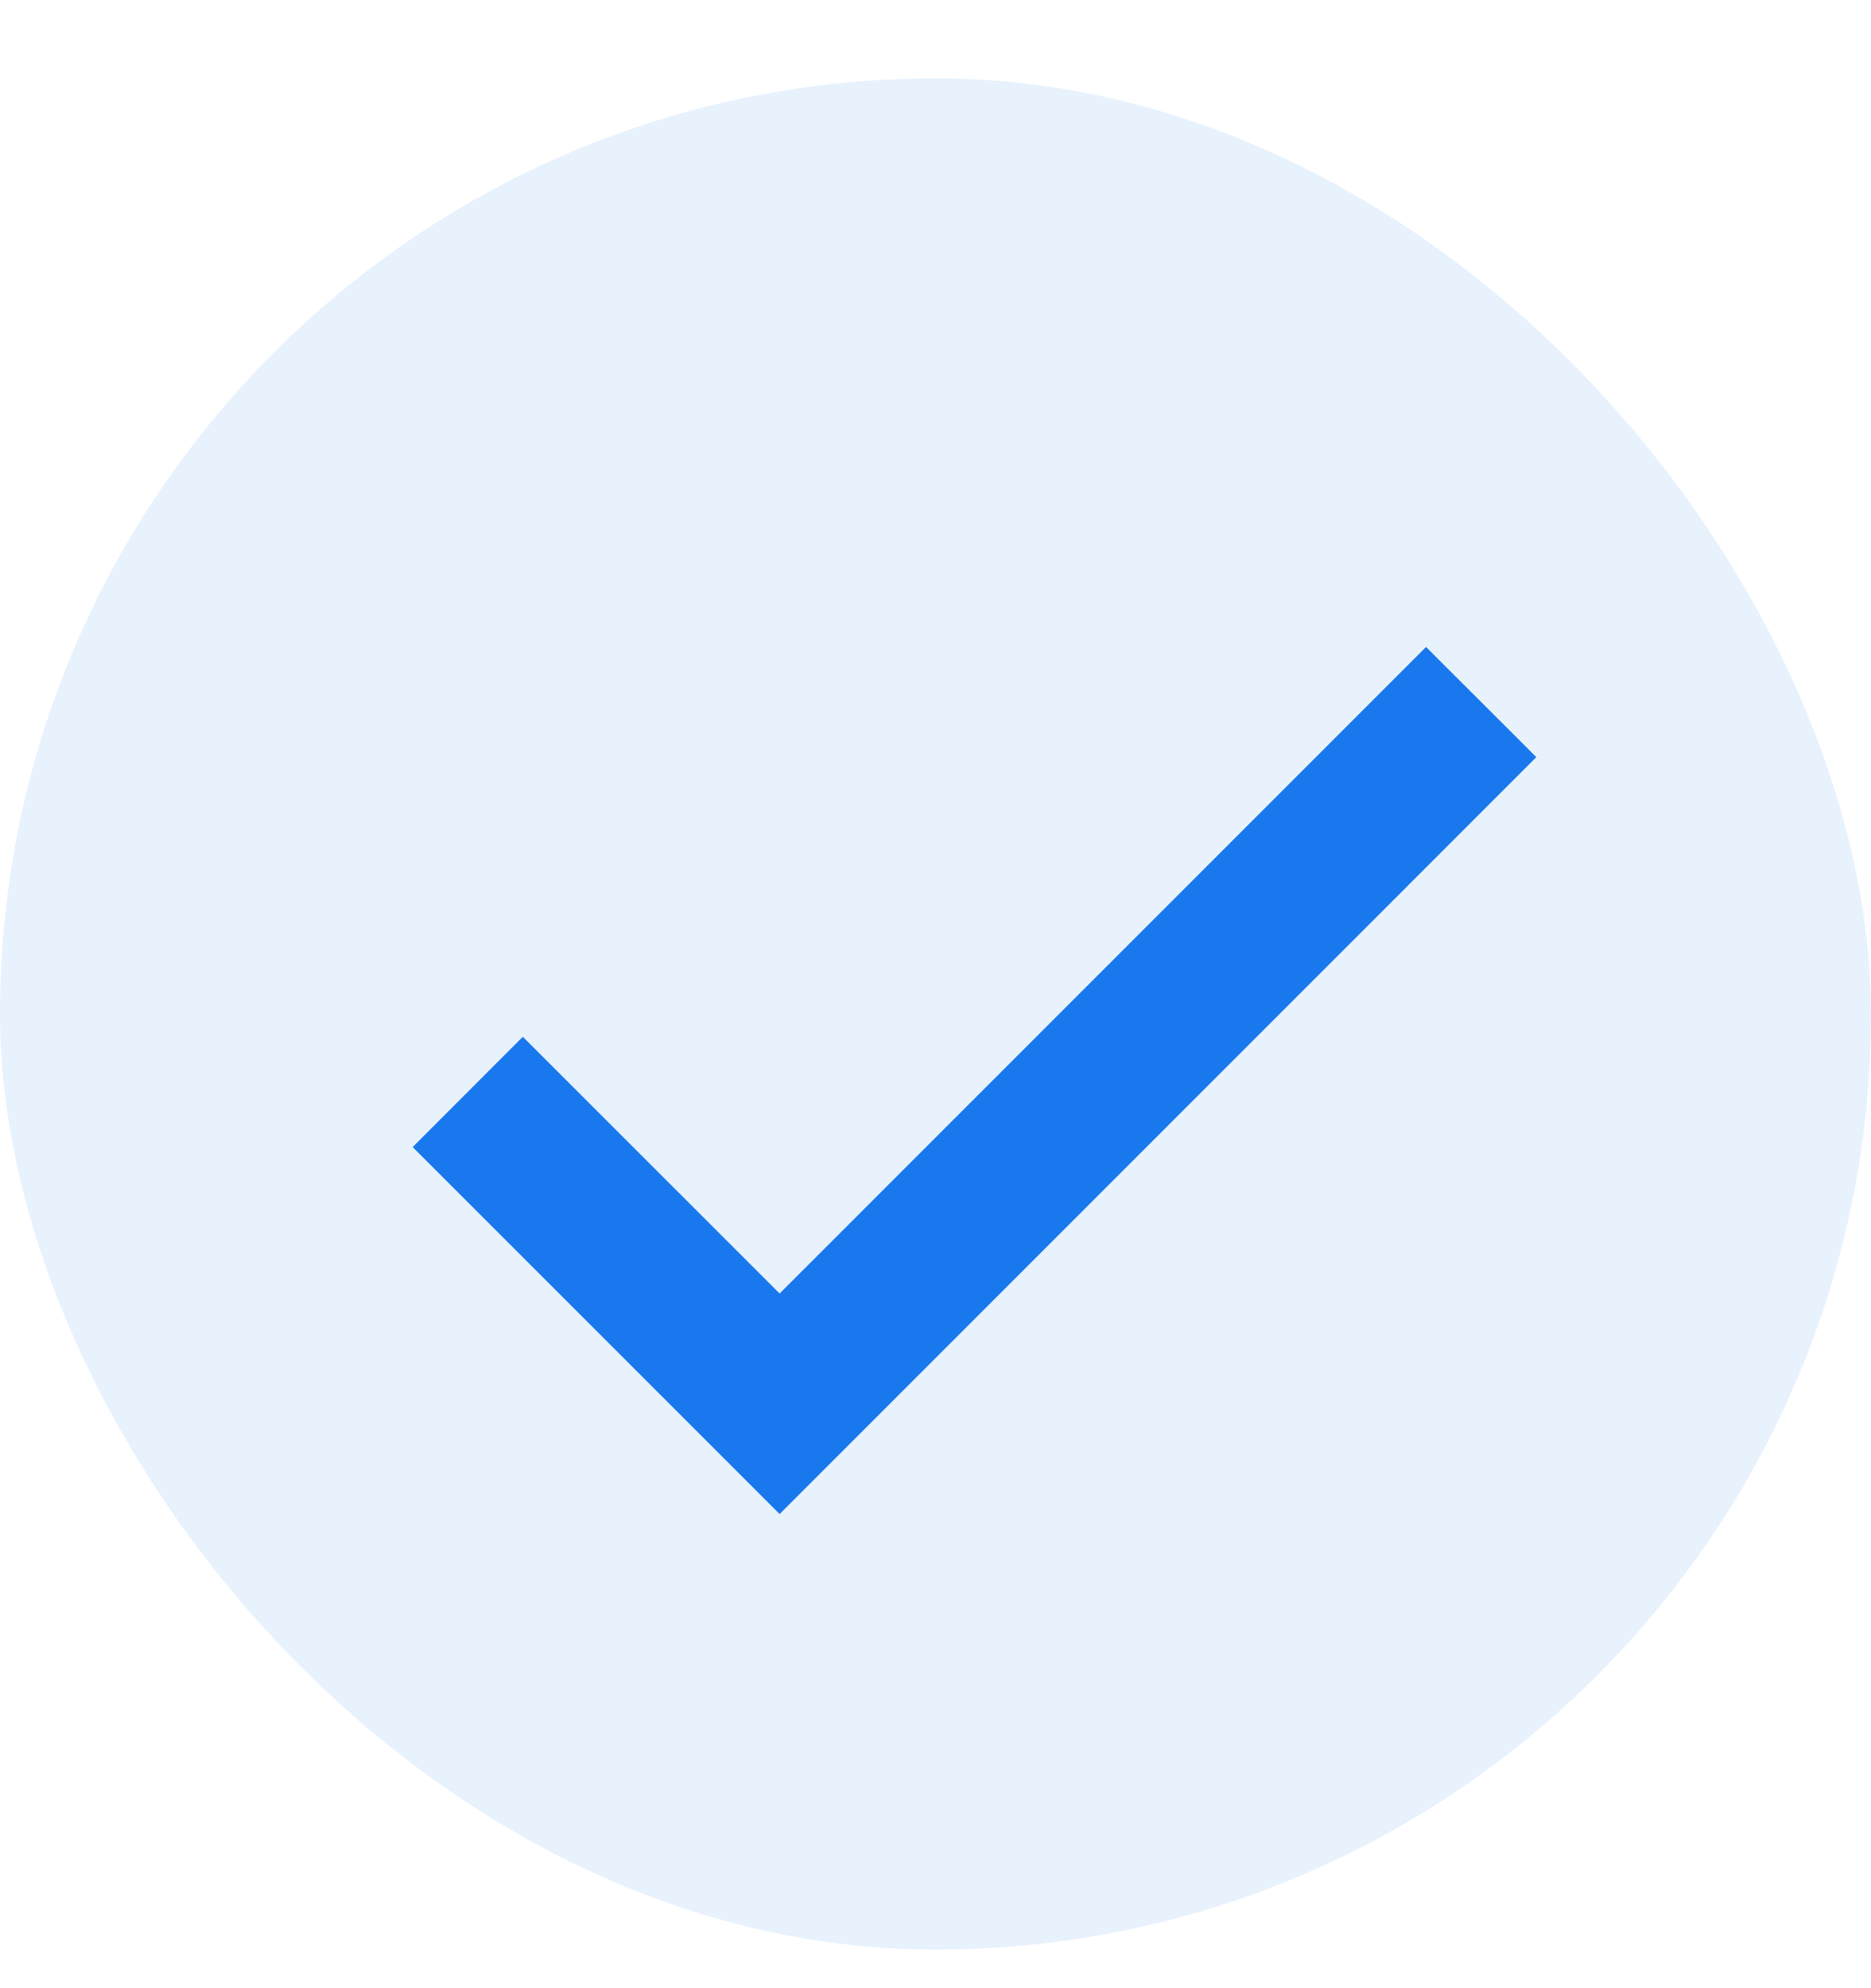 <svg width="16" height="17" viewBox="0 0 16 17" fill="none" xmlns="http://www.w3.org/2000/svg">
<rect y="0.67" width="16" height="16" rx="8" fill="#1A78EE" fill-opacity="0.1"/>
<path d="M6.667 11.06L4.471 8.865L3.529 9.808L6.667 12.946L13.138 6.474L12.195 5.532L6.667 11.06Z" fill="#1A78EE"/>
</svg>
